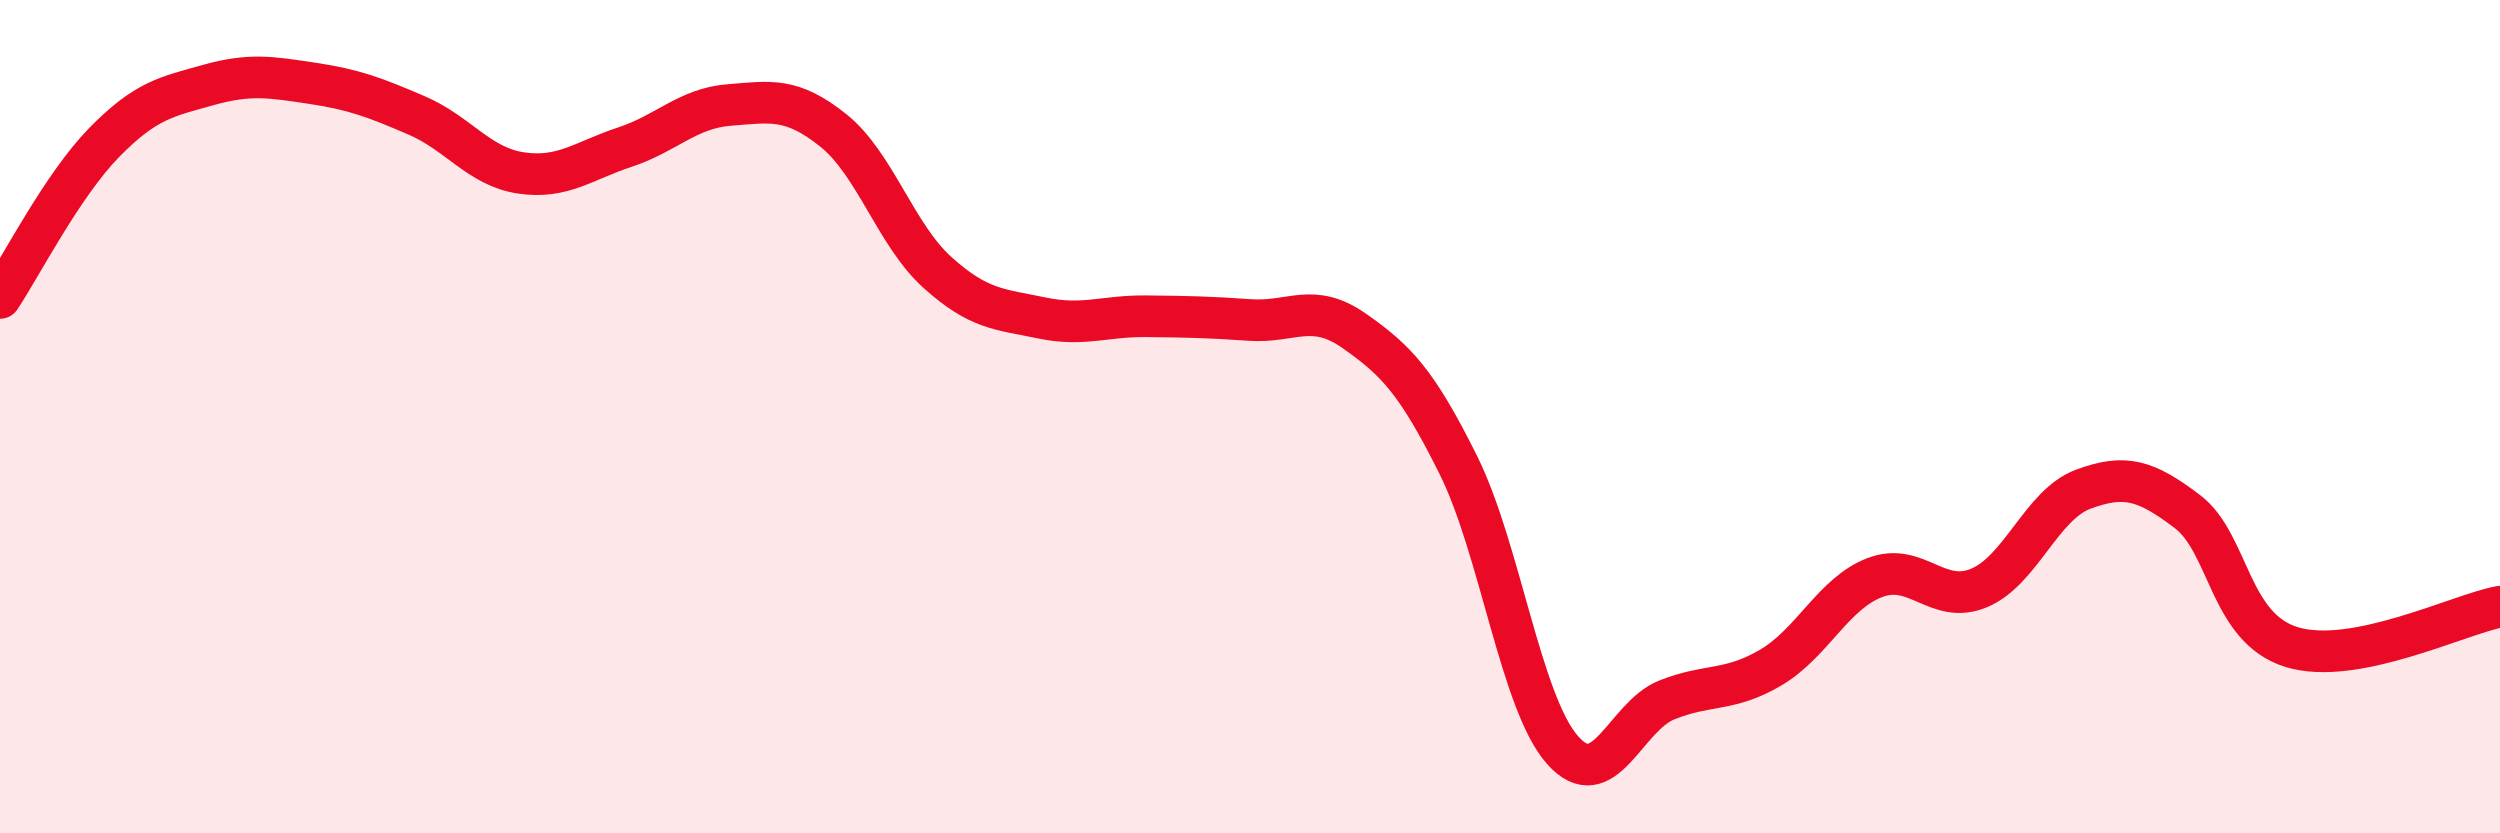 
    <svg width="60" height="20" viewBox="0 0 60 20" xmlns="http://www.w3.org/2000/svg">
      <path
        d="M 0,7.15 C 0.5,6.4 1.5,4.44 2.5,3.42 C 3.5,2.4 4,2.32 5,2.04 C 6,1.76 6.5,1.85 7.5,2 C 8.5,2.15 9,2.34 10,2.77 C 11,3.2 11.5,4 12.5,4.15 C 13.5,4.3 14,3.86 15,3.53 C 16,3.2 16.5,2.6 17.5,2.52 C 18.5,2.44 19,2.33 20,3.13 C 21,3.93 21.5,5.64 22.5,6.54 C 23.5,7.44 24,7.42 25,7.63 C 26,7.84 26.5,7.58 27.5,7.59 C 28.5,7.6 29,7.61 30,7.68 C 31,7.75 31.5,7.24 32.5,7.94 C 33.5,8.64 34,9.15 35,11.16 C 36,13.17 36.5,16.87 37.5,18 C 38.5,19.13 39,17.2 40,16.8 C 41,16.4 41.5,16.61 42.5,16.02 C 43.5,15.43 44,14.24 45,13.86 C 46,13.48 46.5,14.53 47.5,14.11 C 48.5,13.69 49,12.11 50,11.74 C 51,11.37 51.5,11.52 52.5,12.28 C 53.5,13.04 53.5,15.07 55,15.53 C 56.5,15.99 59,14.75 60,14.56L60 20L0 20Z"
        fill="#EB0A25"
        opacity="0.1"
        stroke-linecap="round"
        stroke-linejoin="round"
      />
      <path
        d="M 0,7.15 C 0.5,6.4 1.5,4.44 2.5,3.42 C 3.5,2.4 4,2.32 5,2.04 C 6,1.76 6.5,1.85 7.5,2 C 8.5,2.15 9,2.34 10,2.77 C 11,3.2 11.5,4 12.5,4.15 C 13.5,4.3 14,3.86 15,3.53 C 16,3.2 16.5,2.6 17.5,2.52 C 18.5,2.44 19,2.33 20,3.13 C 21,3.93 21.5,5.64 22.5,6.54 C 23.5,7.44 24,7.42 25,7.63 C 26,7.84 26.5,7.58 27.5,7.59 C 28.5,7.6 29,7.61 30,7.68 C 31,7.75 31.5,7.24 32.5,7.94 C 33.5,8.64 34,9.15 35,11.16 C 36,13.17 36.5,16.87 37.5,18 C 38.5,19.13 39,17.2 40,16.8 C 41,16.4 41.5,16.61 42.5,16.02 C 43.5,15.43 44,14.24 45,13.86 C 46,13.48 46.5,14.53 47.5,14.11 C 48.5,13.69 49,12.11 50,11.74 C 51,11.37 51.5,11.52 52.5,12.28 C 53.5,13.04 53.5,15.07 55,15.53 C 56.5,15.99 59,14.75 60,14.56"
        stroke="#EB0A25"
        stroke-width="1"
        fill="none"
        stroke-linecap="round"
        stroke-linejoin="round"
      />
    </svg>
  